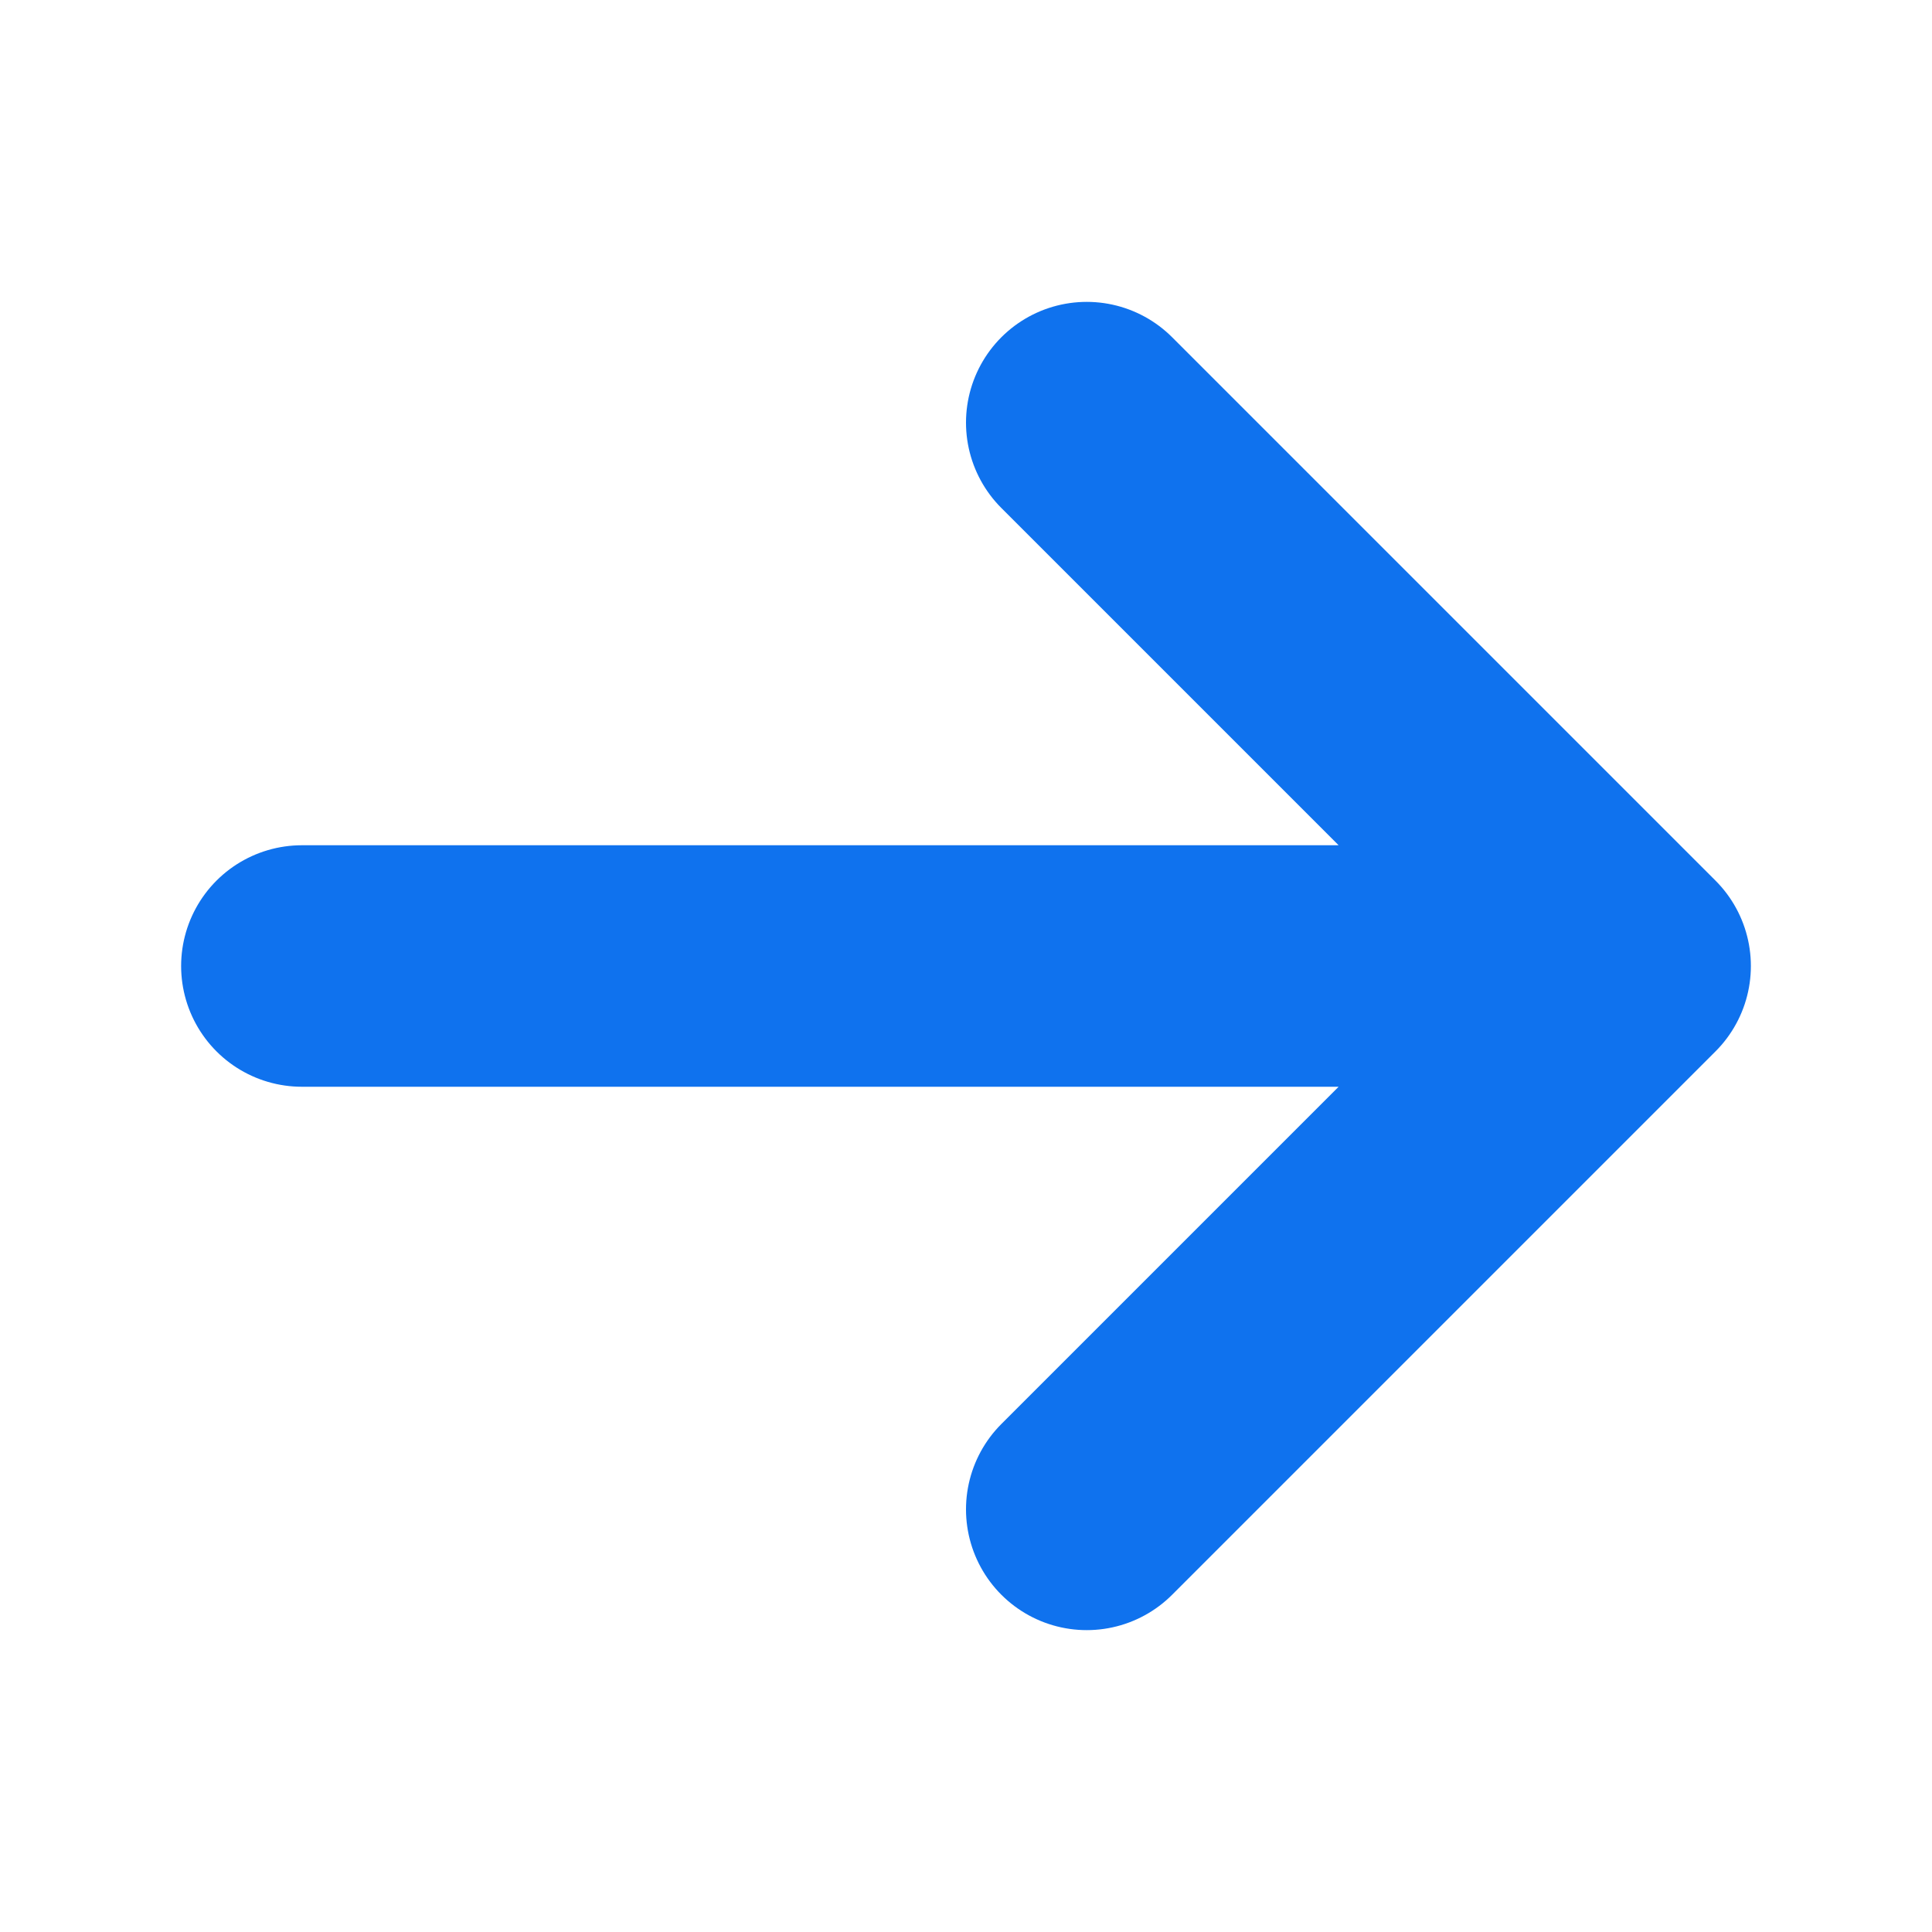<svg width="16" height="16" viewBox="0 0 16 16" fill="none" xmlns="http://www.w3.org/2000/svg">
    <path d="M2.5 8h11M9 3.5 13.5 8 9 12.5" stroke="#0F72EE" stroke-width="2" stroke-linecap="round" stroke-linejoin="round"/>
</svg>
